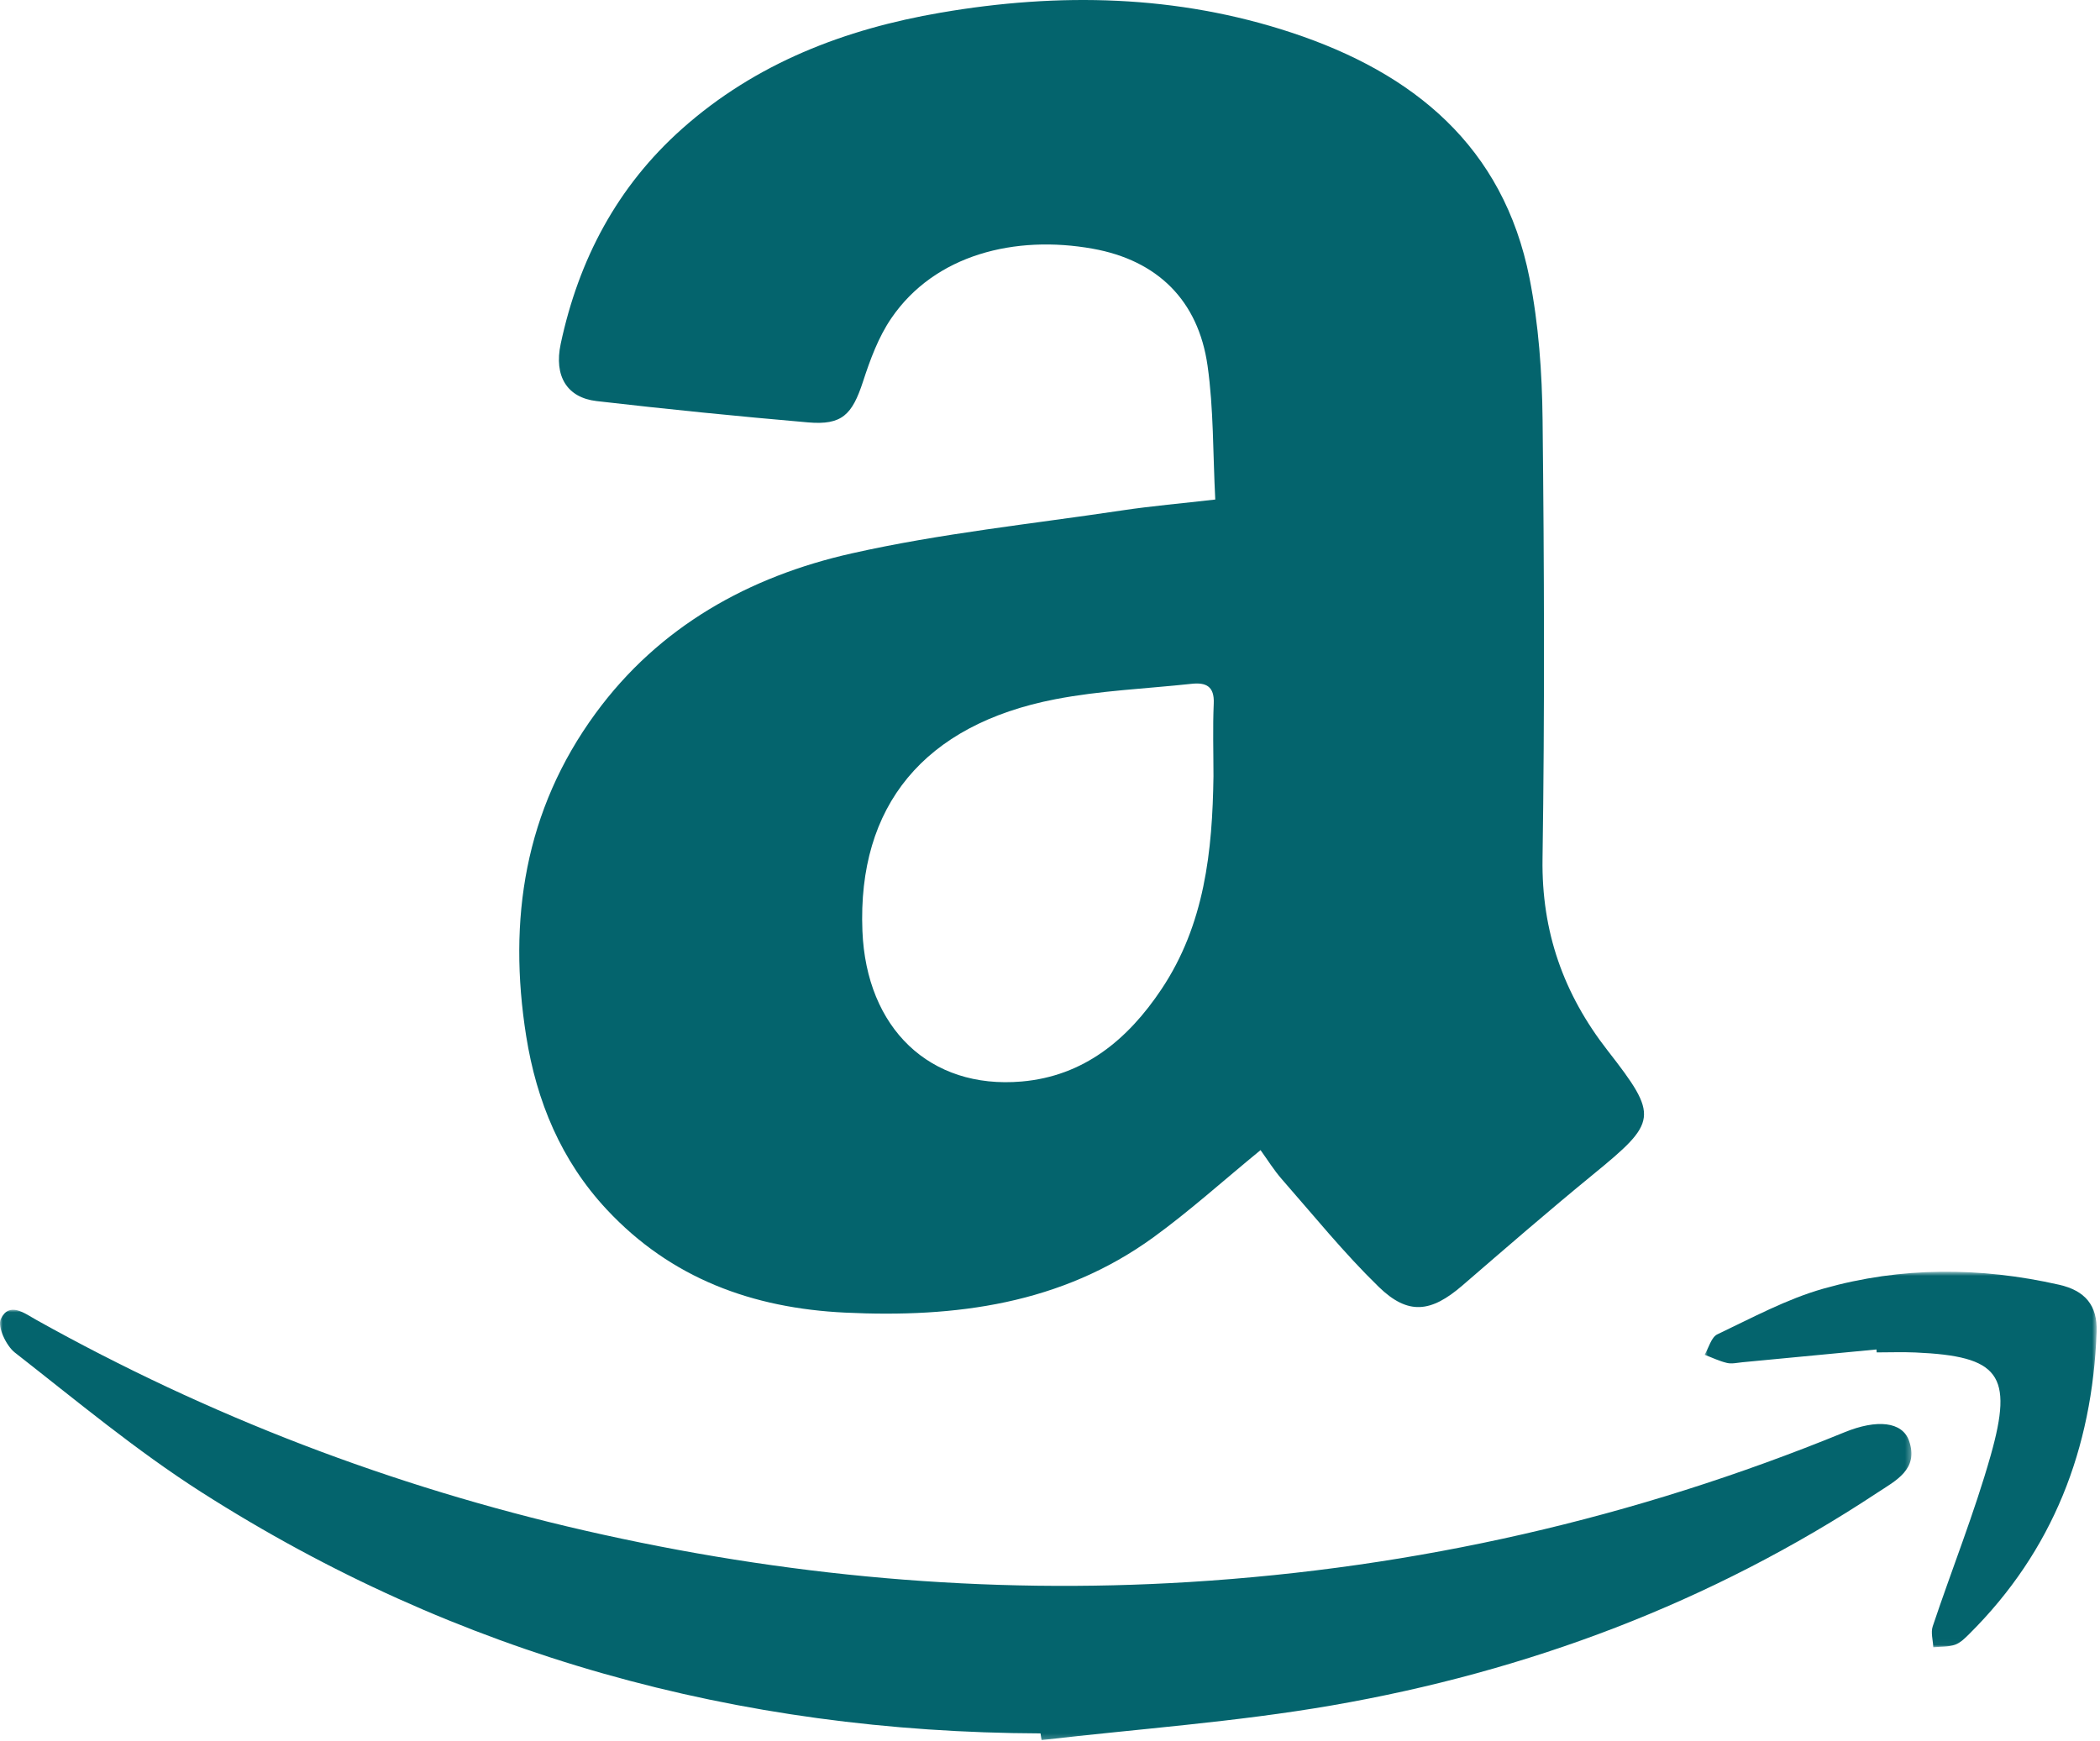 <svg width="404" height="335" viewBox="0 0 404 335" fill="none" xmlns="http://www.w3.org/2000/svg">
<path fill-rule="evenodd" clip-rule="evenodd" d="M233.449 149.338C233.449 144.675 233.296 140.005 233.502 135.35C233.646 132.054 232.019 131.277 229.24 131.577C220.492 132.52 211.63 132.876 203.021 134.543C177.724 139.444 164.95 155.097 165.913 179.136C166.661 197.827 178.837 209.625 196.534 208.101C208.483 207.073 216.965 200.049 223.443 190.343C231.758 177.888 233.251 163.772 233.449 149.338ZM242.505 221.302C235.3 227.206 228.871 233.015 221.9 238.077C204.167 250.952 183.795 253.589 162.58 252.569C144.794 251.714 129.116 246.005 116.73 232.735C107.935 223.313 103.217 211.893 101.227 199.356C97.677 176.985 100.929 155.904 114.573 137.263C126.835 120.508 144.123 110.927 163.821 106.489C180.916 102.636 198.475 100.818 215.846 98.215C221.555 97.36 227.319 96.864 233.794 96.118C233.33 87.211 233.493 78.687 232.309 70.354C230.522 57.766 222.637 50.087 210.238 47.858C195.334 45.178 179.861 48.948 171.467 61.24C169.001 64.851 167.407 69.183 166.037 73.388C163.936 79.837 161.965 81.838 155.448 81.275C141.872 80.101 128.309 78.739 114.773 77.175C109.109 76.521 106.537 72.401 107.872 66.147C111.325 49.964 118.715 35.91 131.206 24.79C145.445 12.115 162.573 5.591 180.978 2.435C203.705 -1.463 226.38 -1.027 248.499 6.289C271.914 14.035 289.222 28.131 294.251 53.524C296.013 62.429 296.664 71.669 296.764 80.768C297.076 108.926 297.173 137.094 296.753 165.25C296.544 179.263 300.795 191.257 309.285 202.151C319.175 214.839 318.874 215.847 306.461 226.004C297.96 232.959 289.66 240.162 281.346 247.341C275.313 252.551 270.9 253.127 265.216 247.59C258.581 241.13 252.718 233.872 246.597 226.892C245.077 225.159 243.854 223.164 242.505 221.302Z" fill="#04646D"/>
<mask id="mask0" mask-type="alpha" maskUnits="userSpaceOnUse" x="0" y="252" width="368" height="83">
<path fill-rule="evenodd" clip-rule="evenodd" d="M0 252.018H367.721V334.822H0V252.018Z" fill="white"/>
</mask>
<g mask="url(#mask0)">
<path fill-rule="evenodd" clip-rule="evenodd" d="M200.179 333.534C141.994 333.325 87.91 318.509 38.754 287.122C26.187 279.098 14.637 269.455 2.857 260.254C1.177 258.941 -0.529 255.271 0.156 253.804C1.759 250.37 4.77 252.728 6.945 253.944C40.187 272.524 75.388 285.997 112.492 294.5C150.812 303.281 189.545 306.835 228.87 304.404C272.484 301.708 314.432 292.138 354.835 275.597C361.095 273.035 365.967 273.543 367.261 277.229C369.194 282.738 364.637 284.927 361.143 287.235C329.111 308.4 293.86 321.635 256.209 328.152C237.767 331.345 218.999 332.658 200.379 334.822C200.312 334.392 200.246 333.963 200.179 333.534Z" fill="#04646D"/>
</g>
<mask id="mask1" mask-type="alpha" maskUnits="userSpaceOnUse" x="327" y="244" width="77" height="73">
<path fill-rule="evenodd" clip-rule="evenodd" d="M327.936 244.699H403.362V316.965H327.936V244.699Z" fill="white"/>
</mask>
<g mask="url(#mask1)">
<path fill-rule="evenodd" clip-rule="evenodd" d="M360.999 259.659C352.405 260.48 343.812 261.305 335.218 262.118C334.226 262.212 333.175 262.47 332.244 262.252C330.767 261.906 329.368 261.222 327.936 260.682C328.735 259.333 329.212 257.304 330.388 256.746C337.09 253.565 343.736 249.951 350.816 247.949C365.738 243.729 380.945 243.766 396.124 247.202C401.092 248.327 403.544 251.138 403.352 256.293C402.515 278.756 394.964 298.379 378.857 314.391C378.038 315.206 377.132 316.119 376.091 316.475C374.799 316.917 373.324 316.826 371.928 316.965C371.872 315.612 371.419 314.128 371.82 312.929C375.494 301.95 379.823 291.166 382.971 280.045C387.392 264.423 384.57 260.952 368.523 260.239C366.034 260.128 363.535 260.223 361.041 260.223C361.027 260.035 361.014 259.847 360.999 259.659Z" fill="#04646D"/>
</g>
</svg>

